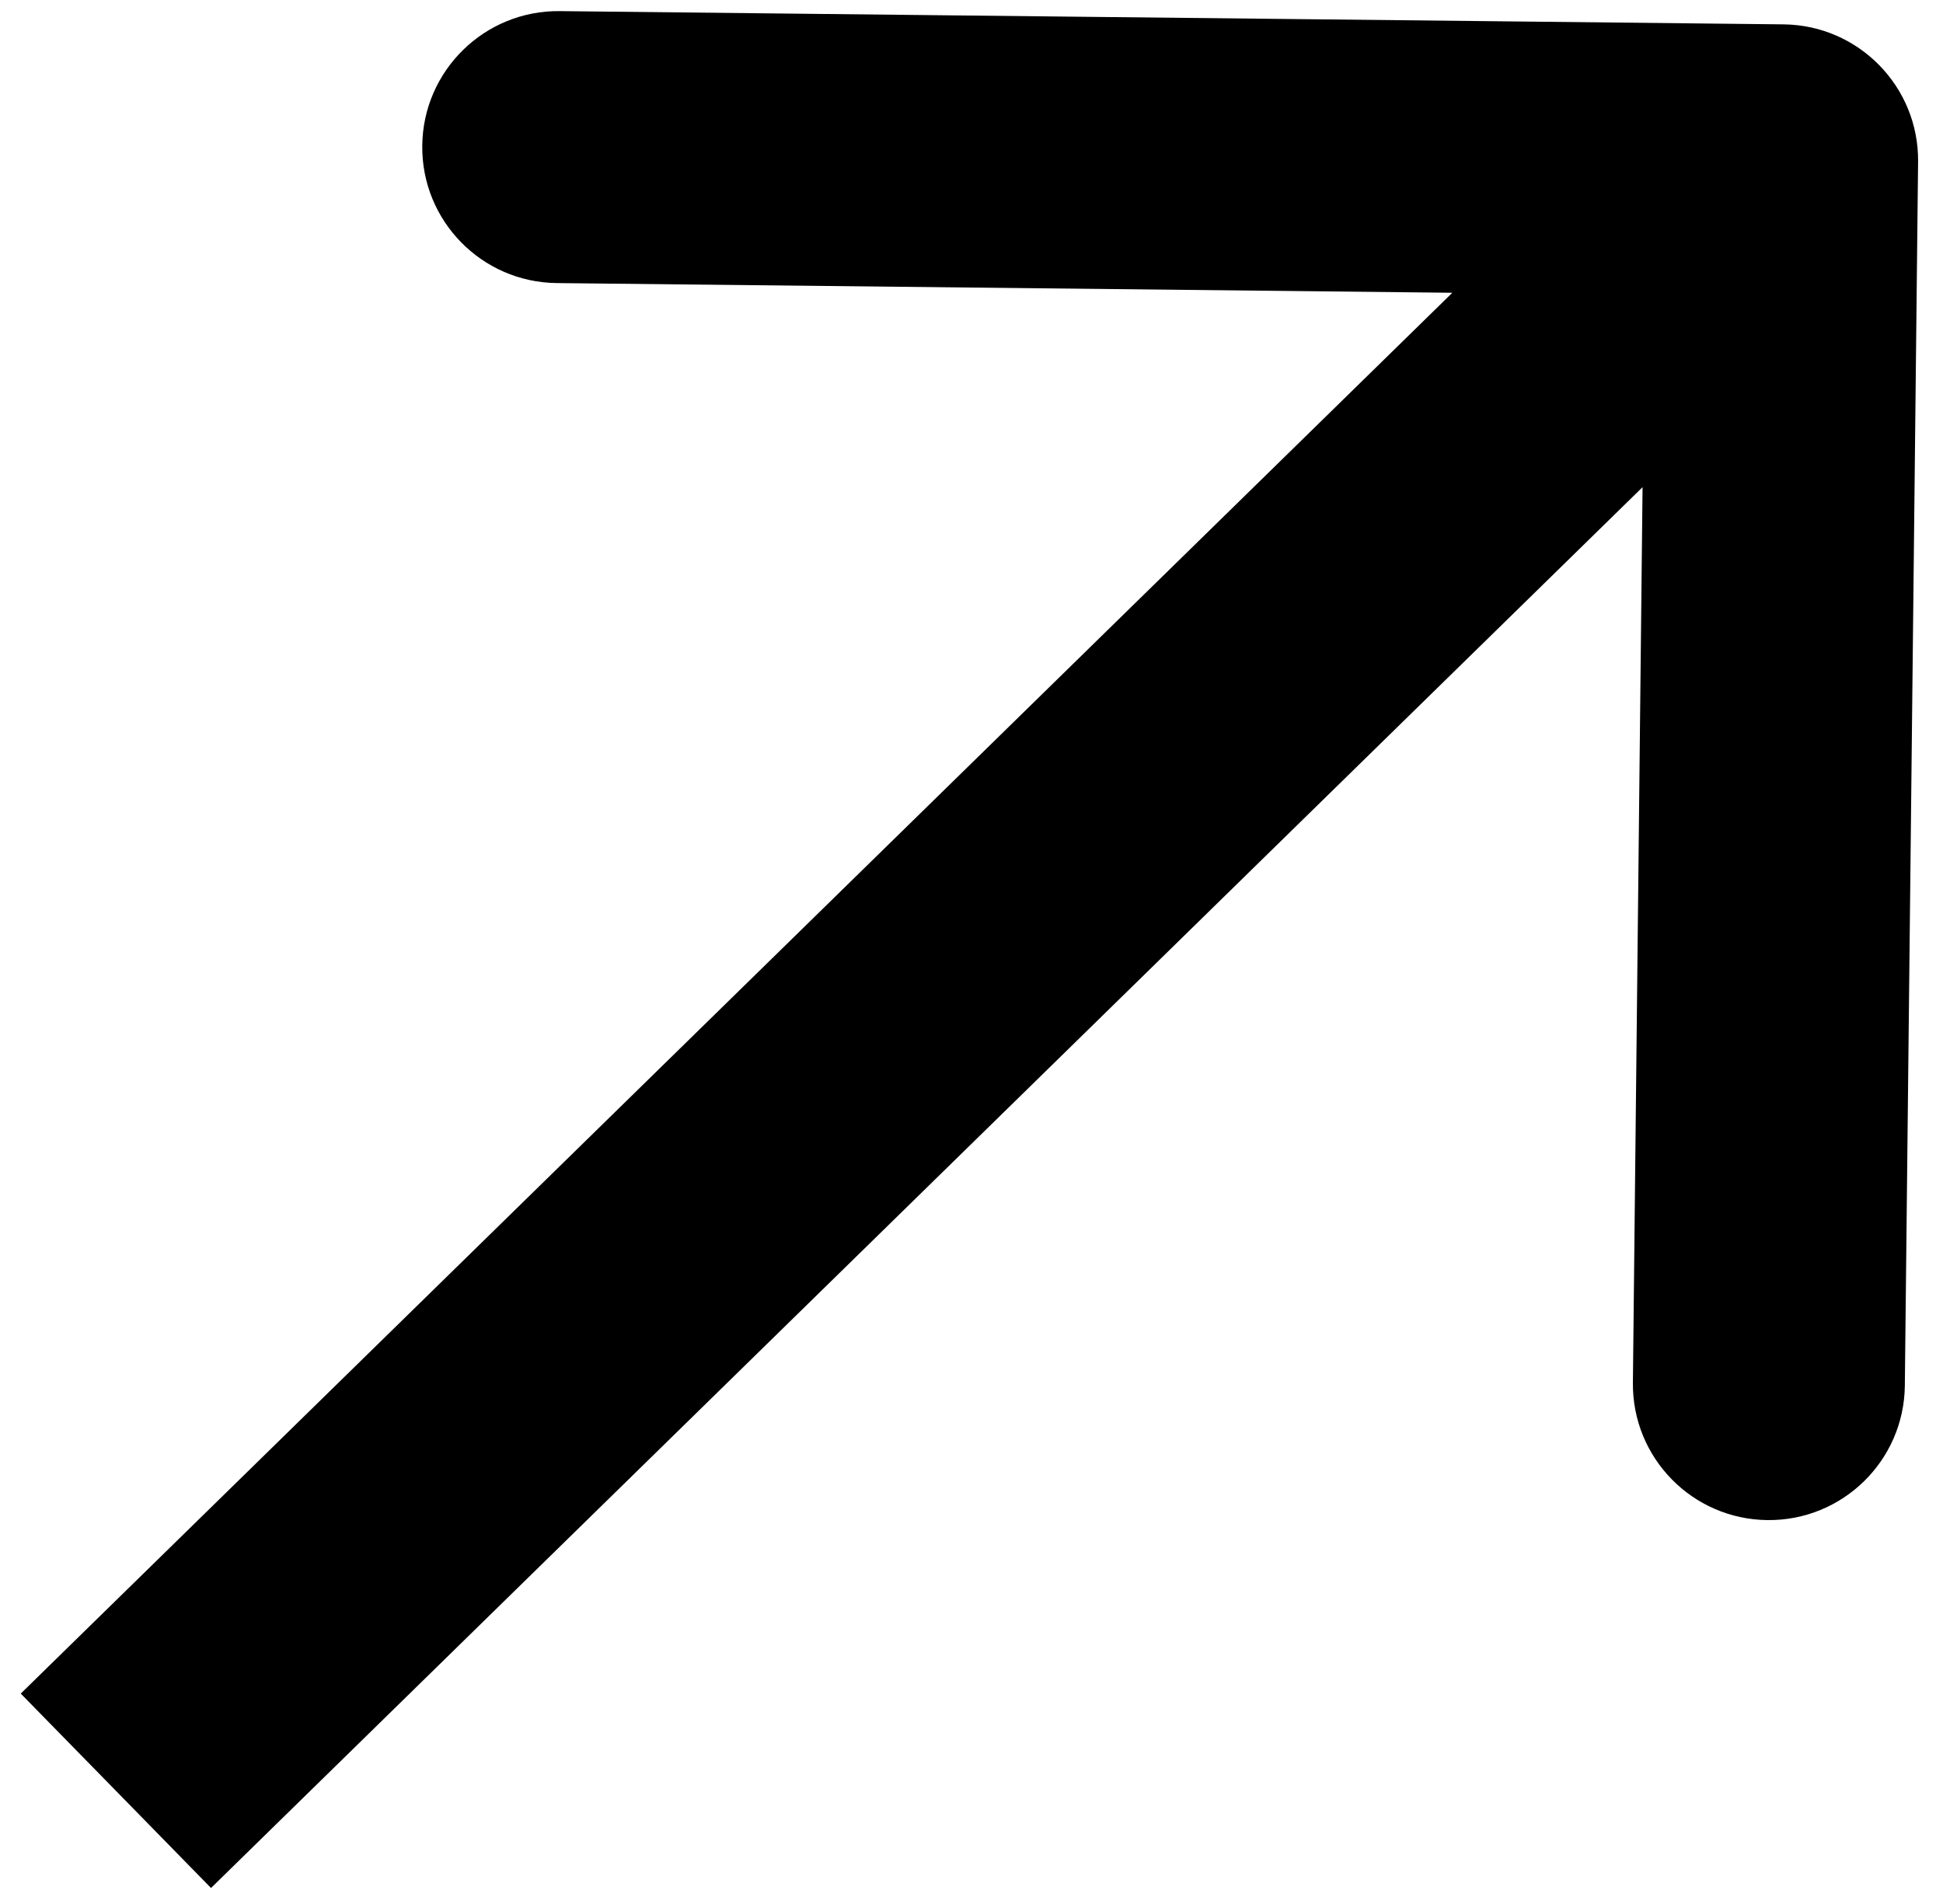 <?xml version="1.0" encoding="UTF-8"?> <svg xmlns="http://www.w3.org/2000/svg" viewBox="0 0 50.00 49.00" data-guides="{&quot;vertical&quot;:[],&quot;horizontal&quot;:[]}"><defs></defs><path fill="#000000" stroke="none" fill-opacity="1" stroke-width="1" stroke-opacity="1" id="tSvgd3b2a5d03e" title="Path 2" d="M49.359 4.164C49.38 2.232 47.83 0.648 45.898 0.627C35.4 0.513 24.901 0.4 14.403 0.286C12.471 0.265 10.887 1.815 10.866 3.748C10.845 5.681 12.395 7.264 14.328 7.285C23.659 7.386 32.991 7.487 42.322 7.588C42.222 16.92 42.121 26.251 42.02 35.583C41.999 37.516 43.549 39.099 45.481 39.12C47.414 39.141 48.998 37.591 49.018 35.659C49.132 25.161 49.246 14.662 49.359 4.164ZM45.86 4.127C45.044 3.293 44.228 2.459 43.412 1.625C29.12 15.612 14.827 29.599 0.534 43.585C1.35 44.419 2.166 45.253 2.982 46.086C3.798 46.92 4.614 47.754 5.43 48.588C19.722 34.601 34.015 20.614 48.307 6.628C47.492 5.794 46.676 4.96 45.86 4.127Z"></path></svg> 